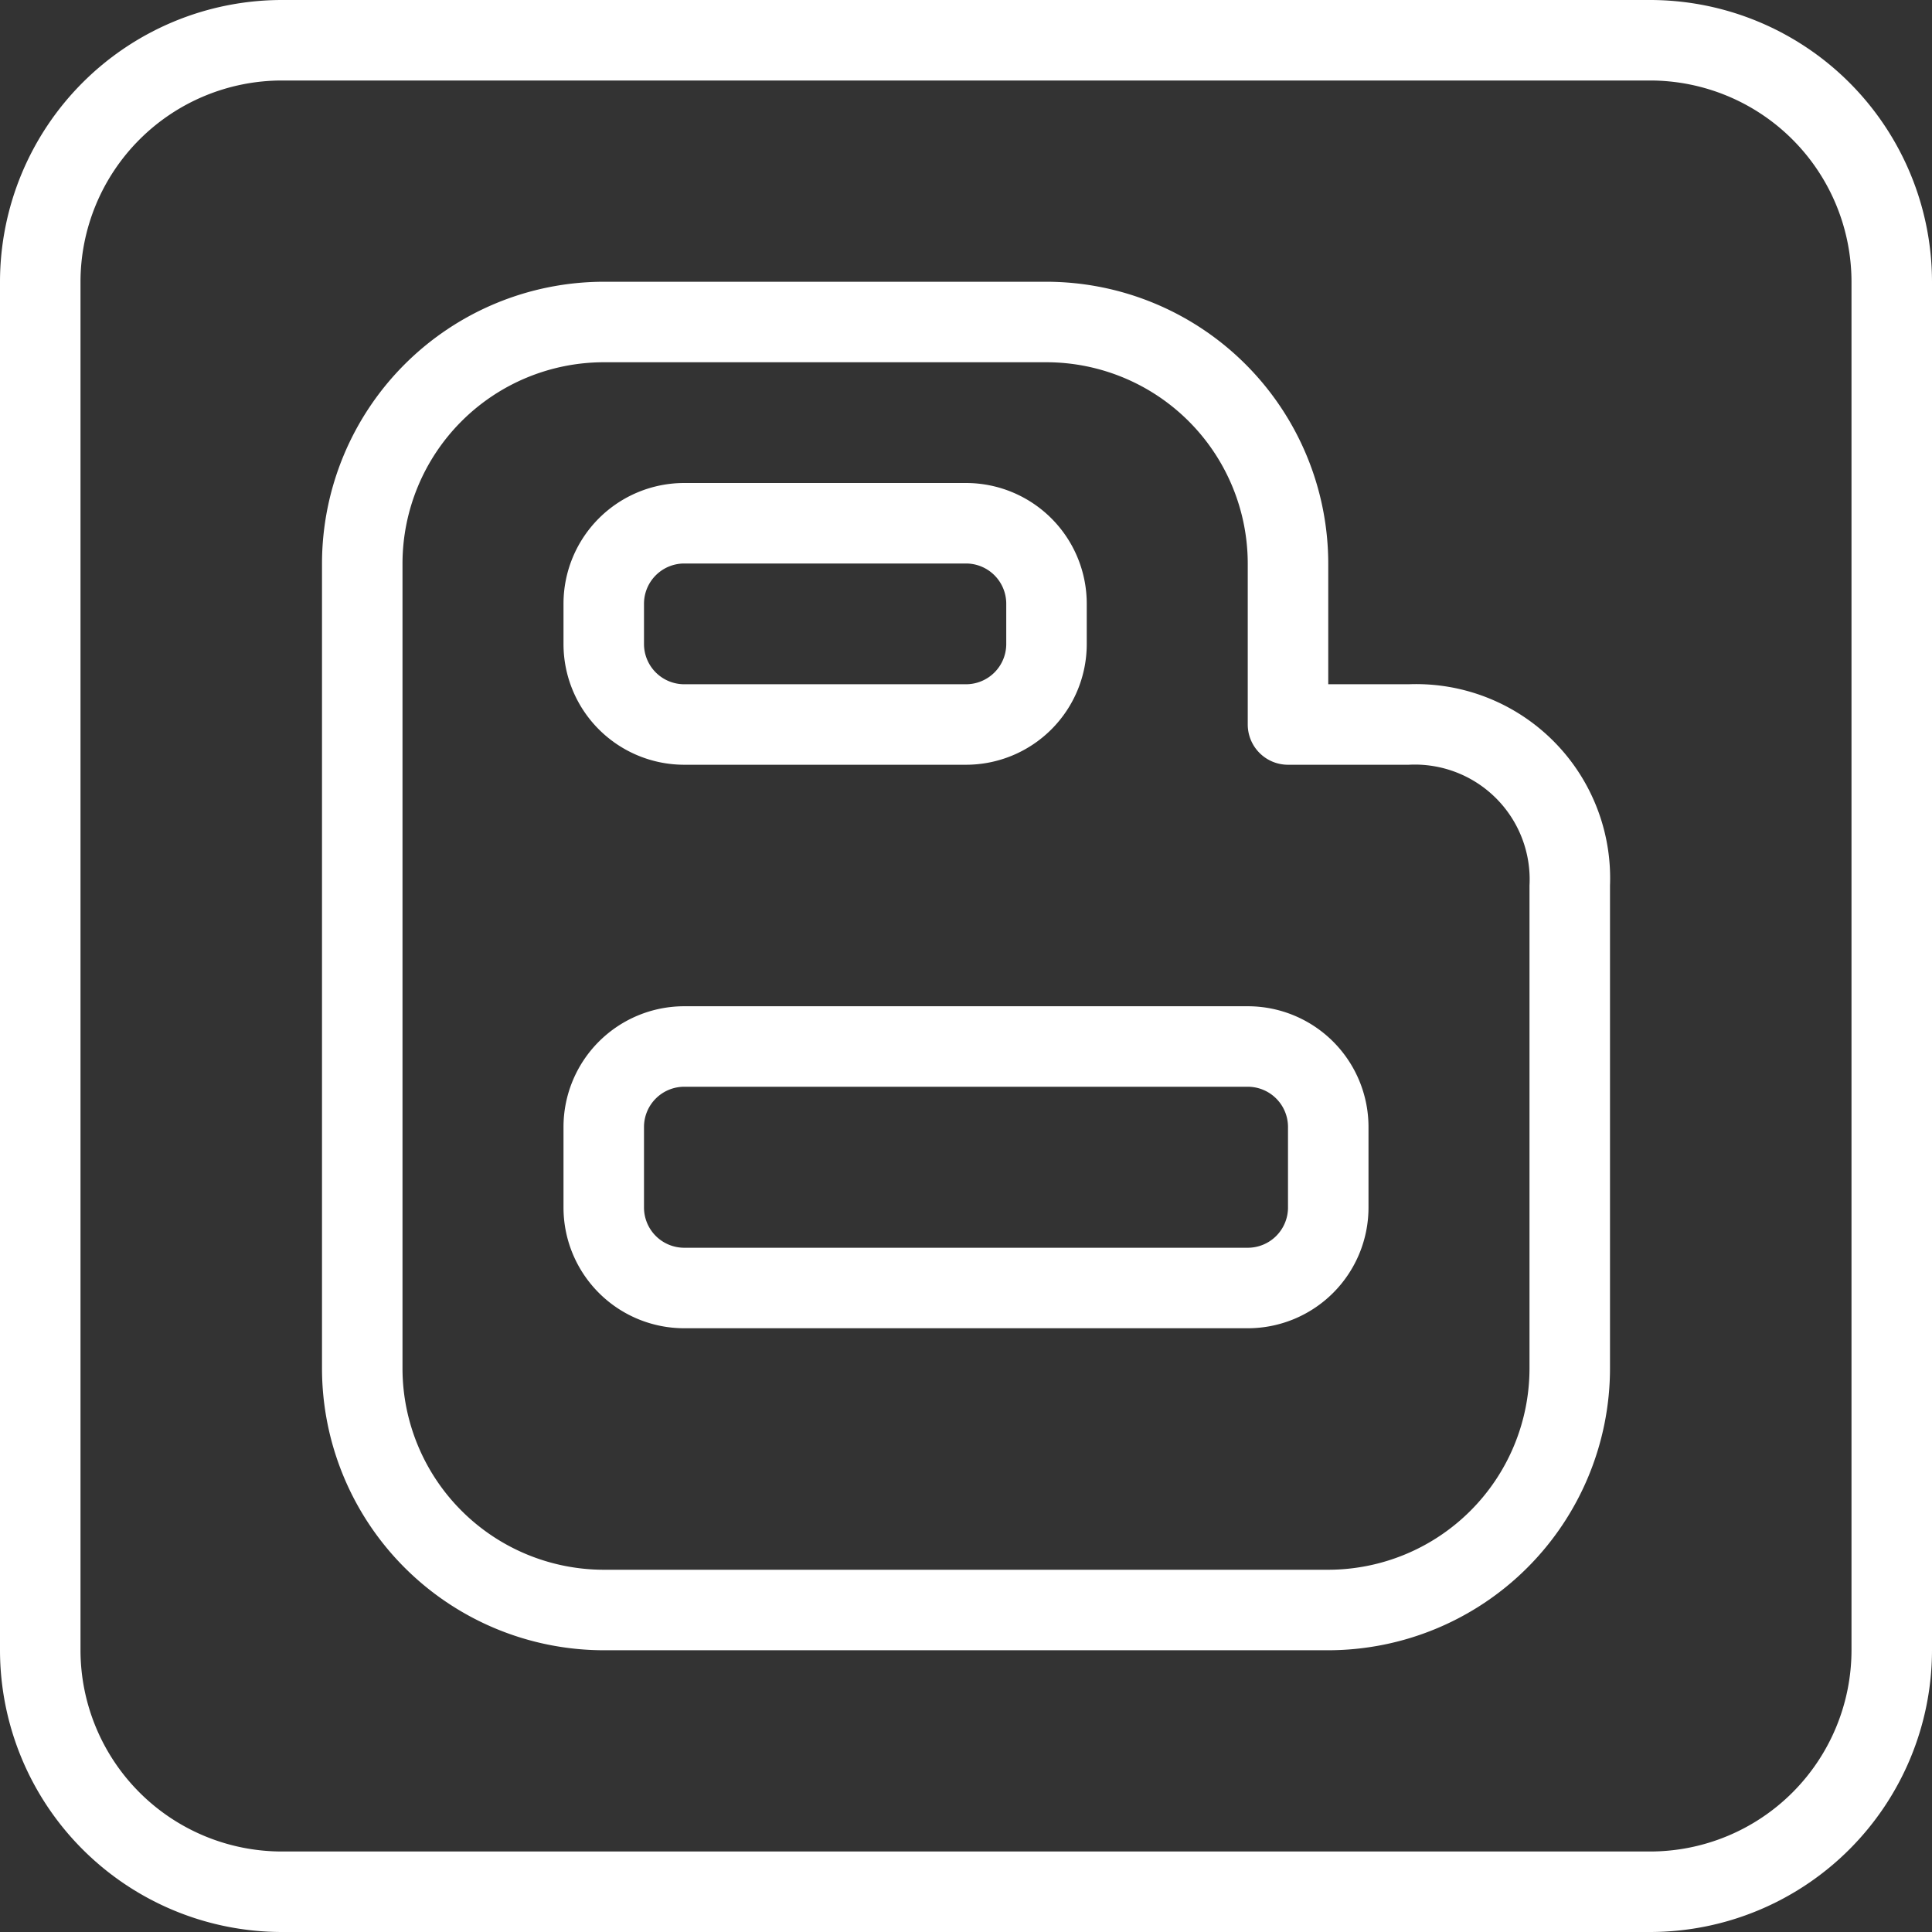 <svg xmlns="http://www.w3.org/2000/svg" viewBox="0 0 48 48" id="Blogger">
  <rect x="0" y="0" width="48" height="48" fill="#333333" stroke="none"/>
  <g fill="#ffffff" class="color000000 svgShape">
    <path d="M41,0H7A7.008,7.008,0,0,0,0,7V41a7.008,7.008,0,0,0,7,7H41a7.008,7.008,0,0,0,7-7V7A7.008,7.008,0,0,0,41,0Zm5,41a5.006,5.006,0,0,1-5,5H7a5.006,5.006,0,0,1-5-5V7A5.006,5.006,0,0,1,7,2H41a5.006,5.006,0,0,1,5,5Z" fill="#ffffff" class="color000000 svgShape"></path>
    <path d="M35,17H33V14a7.008,7.008,0,0,0-7-7H15a7.008,7.008,0,0,0-7,7V34a7.008,7.008,0,0,0,7,7H33a7.008,7.008,0,0,0,7-7V22A4.821,4.821,0,0,0,35,17ZM33,39H15a5.006,5.006,0,0,1-5-5V14a5.006,5.006,0,0,1,5-5H26a5.006,5.006,0,0,1,5,5v4a1,1,0,0,0,1,1h3a2.853,2.853,0,0,1,3,3V34A5.006,5.006,0,0,1,33,39Z" fill="#ffffff" class="color000000 svgShape"></path>
    <path d="M17 19h7a3 3 0 0 0 3-3V15a3 3 0 0 0-3-3H17a3 3 0 0 0-3 3v1A3 3 0 0 0 17 19zm-1-4a1 1 0 0 1 1-1h7a1 1 0 0 1 1 1v1a1 1 0 0 1-1 1H17a1 1 0 0 1-1-1zM31 25H17a3 3 0 0 0-3 3v2a3 3 0 0 0 3 3H31a3 3 0 0 0 3-3V28A3 3 0 0 0 31 25zm1 5a1 1 0 0 1-1 1H17a1 1 0 0 1-1-1V28a1 1 0 0 1 1-1H31a1 1 0 0 1 1 1z" fill="#ffffff" class="color000000 svgShape"></path>
  </g>
</svg>
